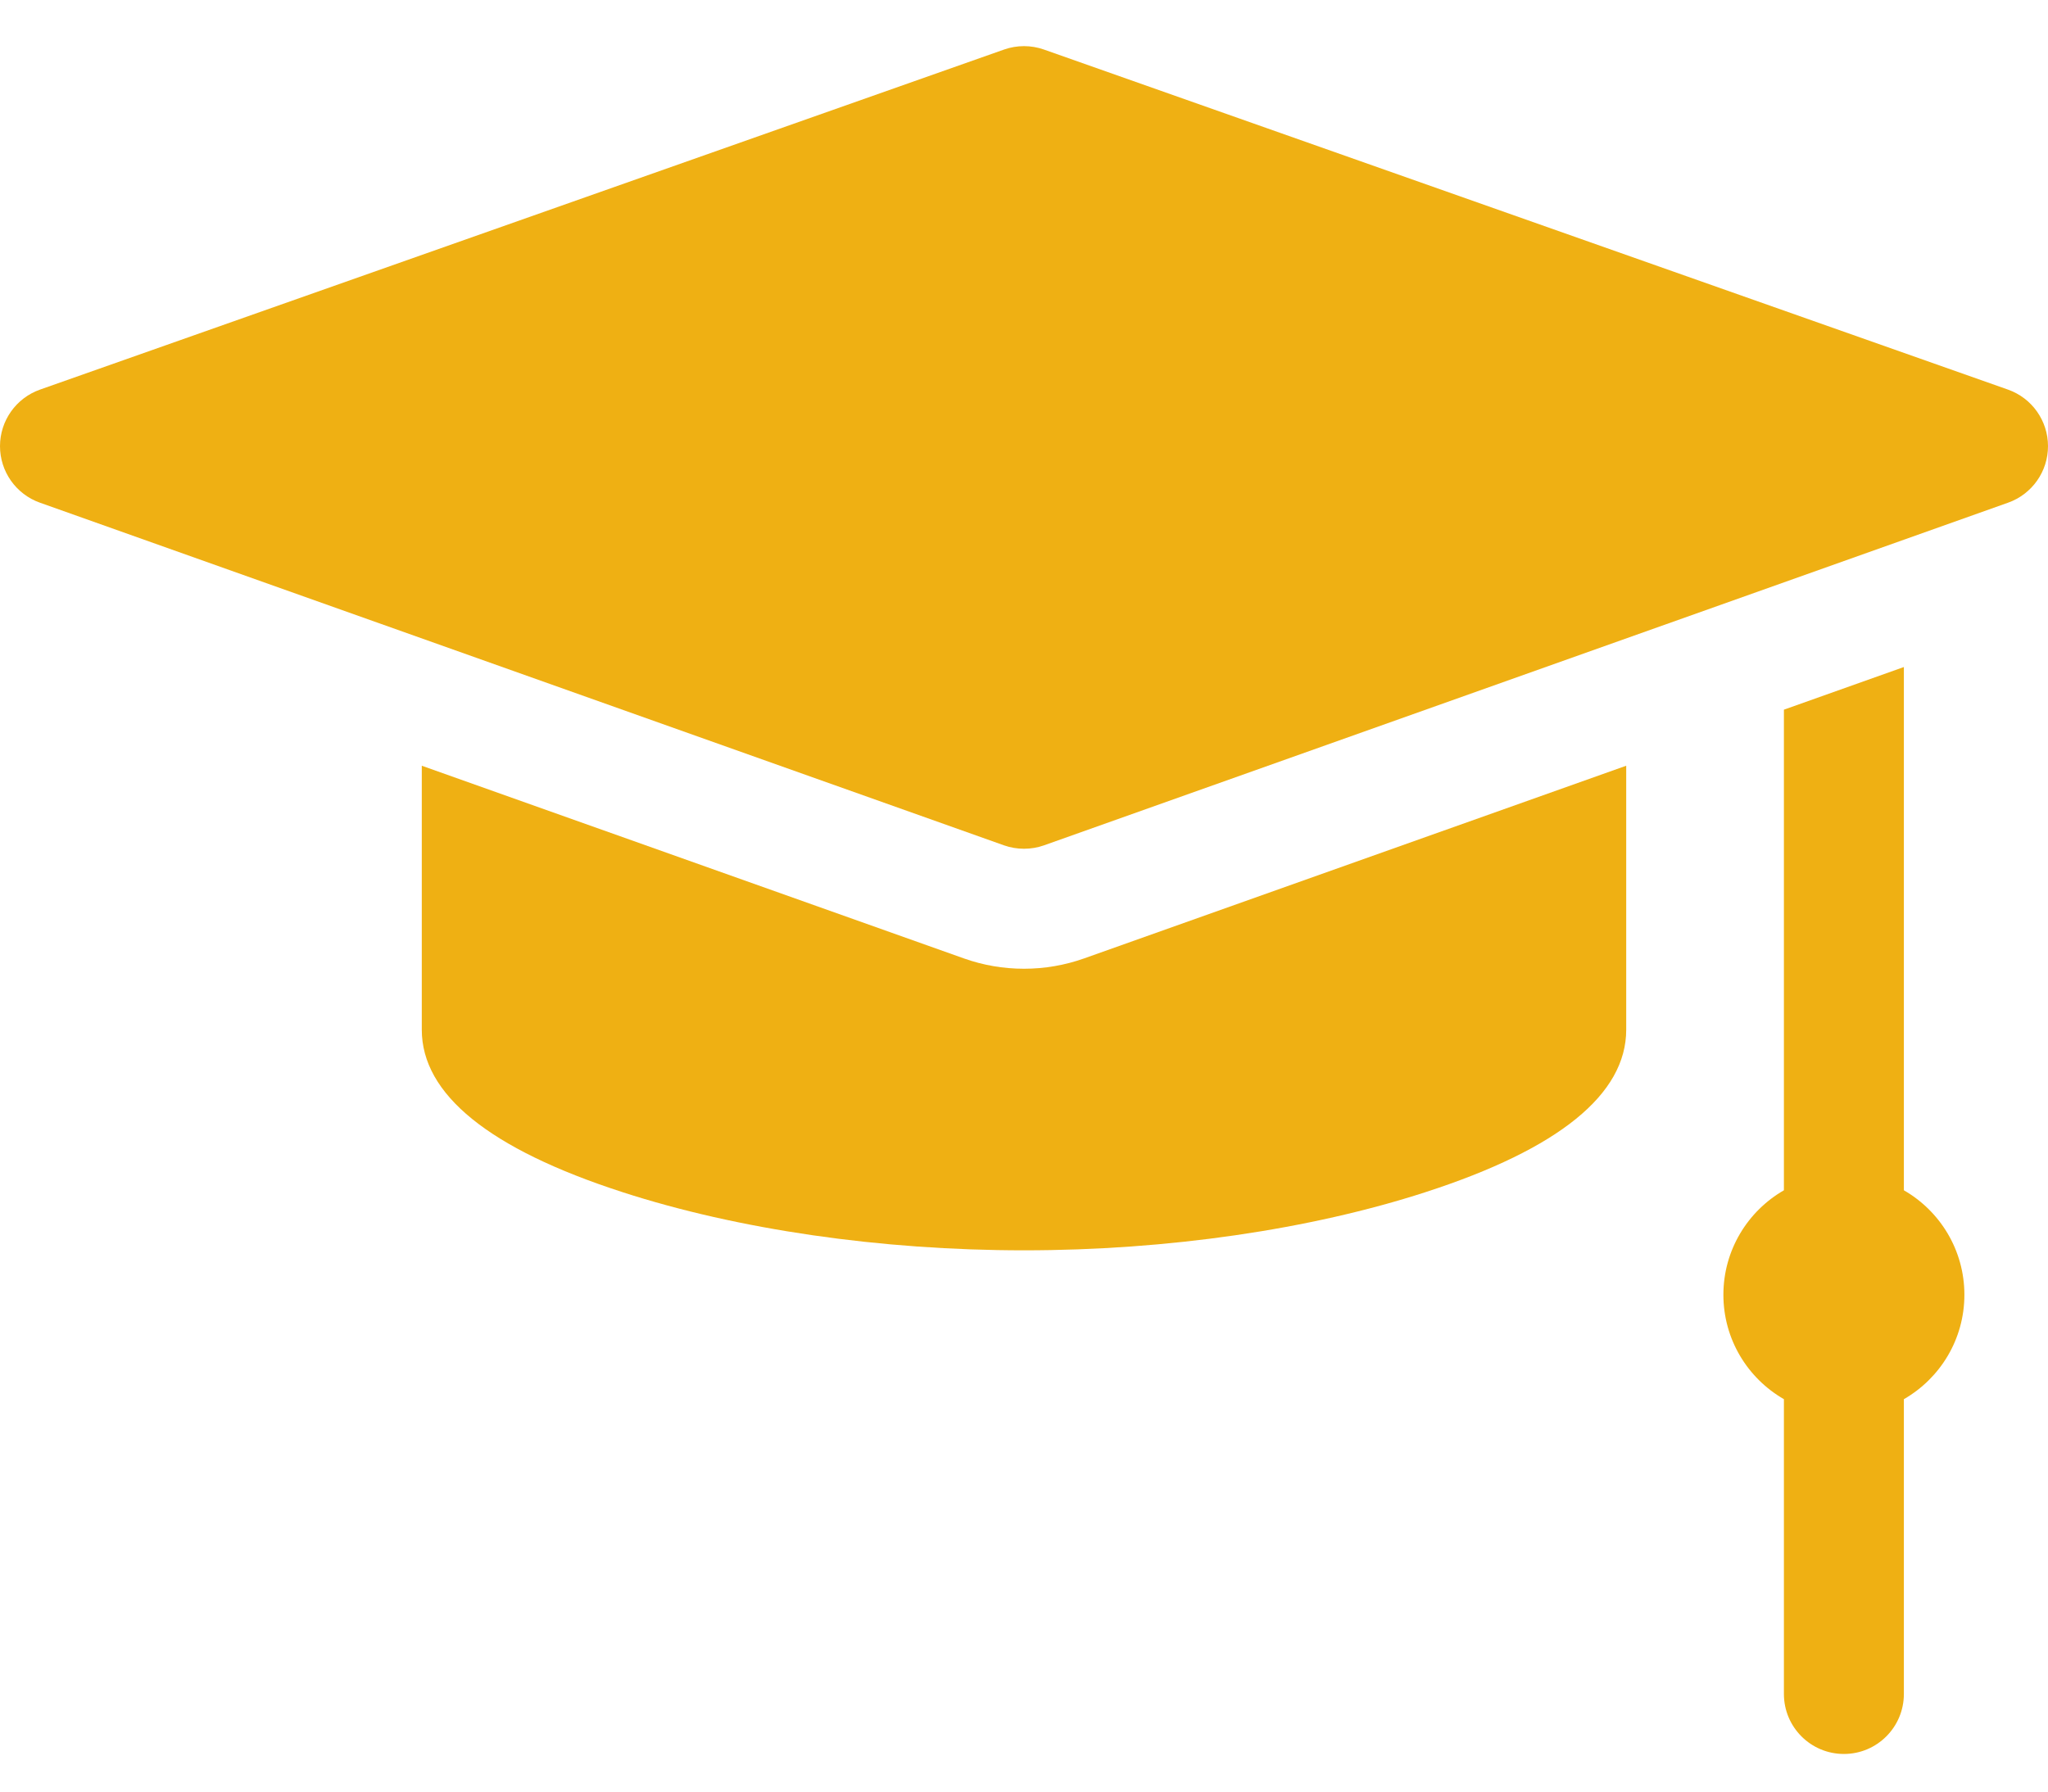 <svg width="40" height="35" viewBox="0 0 40 35" fill="none" xmlns="http://www.w3.org/2000/svg">
<path d="M39.218 7.611L20.39 0.968C20.138 0.879 19.862 0.879 19.61 0.968L0.782 7.611C0.314 7.776 0.001 8.218 9.36487e-07 8.714C-0.001 9.211 0.312 9.654 0.779 9.82L19.608 16.514C19.735 16.559 19.867 16.581 20 16.581C20.133 16.581 20.265 16.559 20.392 16.514L39.221 9.82C39.688 9.654 40.001 9.211 40 8.714C39.999 8.218 39.686 7.776 39.218 7.611Z" fill="#EFB013"/>
<path d="M37.185 23.253V13.031L34.842 13.864V23.253C34.136 23.659 33.66 24.421 33.66 25.294C33.66 26.167 34.136 26.928 34.842 27.334V33.093C34.842 33.74 35.366 34.265 36.014 34.265C36.661 34.265 37.185 33.74 37.185 33.093V27.334C37.891 26.928 38.367 26.167 38.367 25.294C38.367 24.421 37.891 23.659 37.185 23.253Z" fill="#EFB013"/>
<path d="M20 18.925C19.598 18.925 19.201 18.857 18.822 18.722L8.238 14.959V20.116C8.238 21.378 9.554 22.445 12.15 23.287C14.412 24.021 17.2 24.426 20 24.426C22.8 24.426 25.588 24.021 27.85 23.287C30.446 22.445 31.762 21.378 31.762 20.116V14.959L21.178 18.722C20.798 18.857 20.402 18.925 20 18.925Z" fill="#EFB013"/>
</svg>
